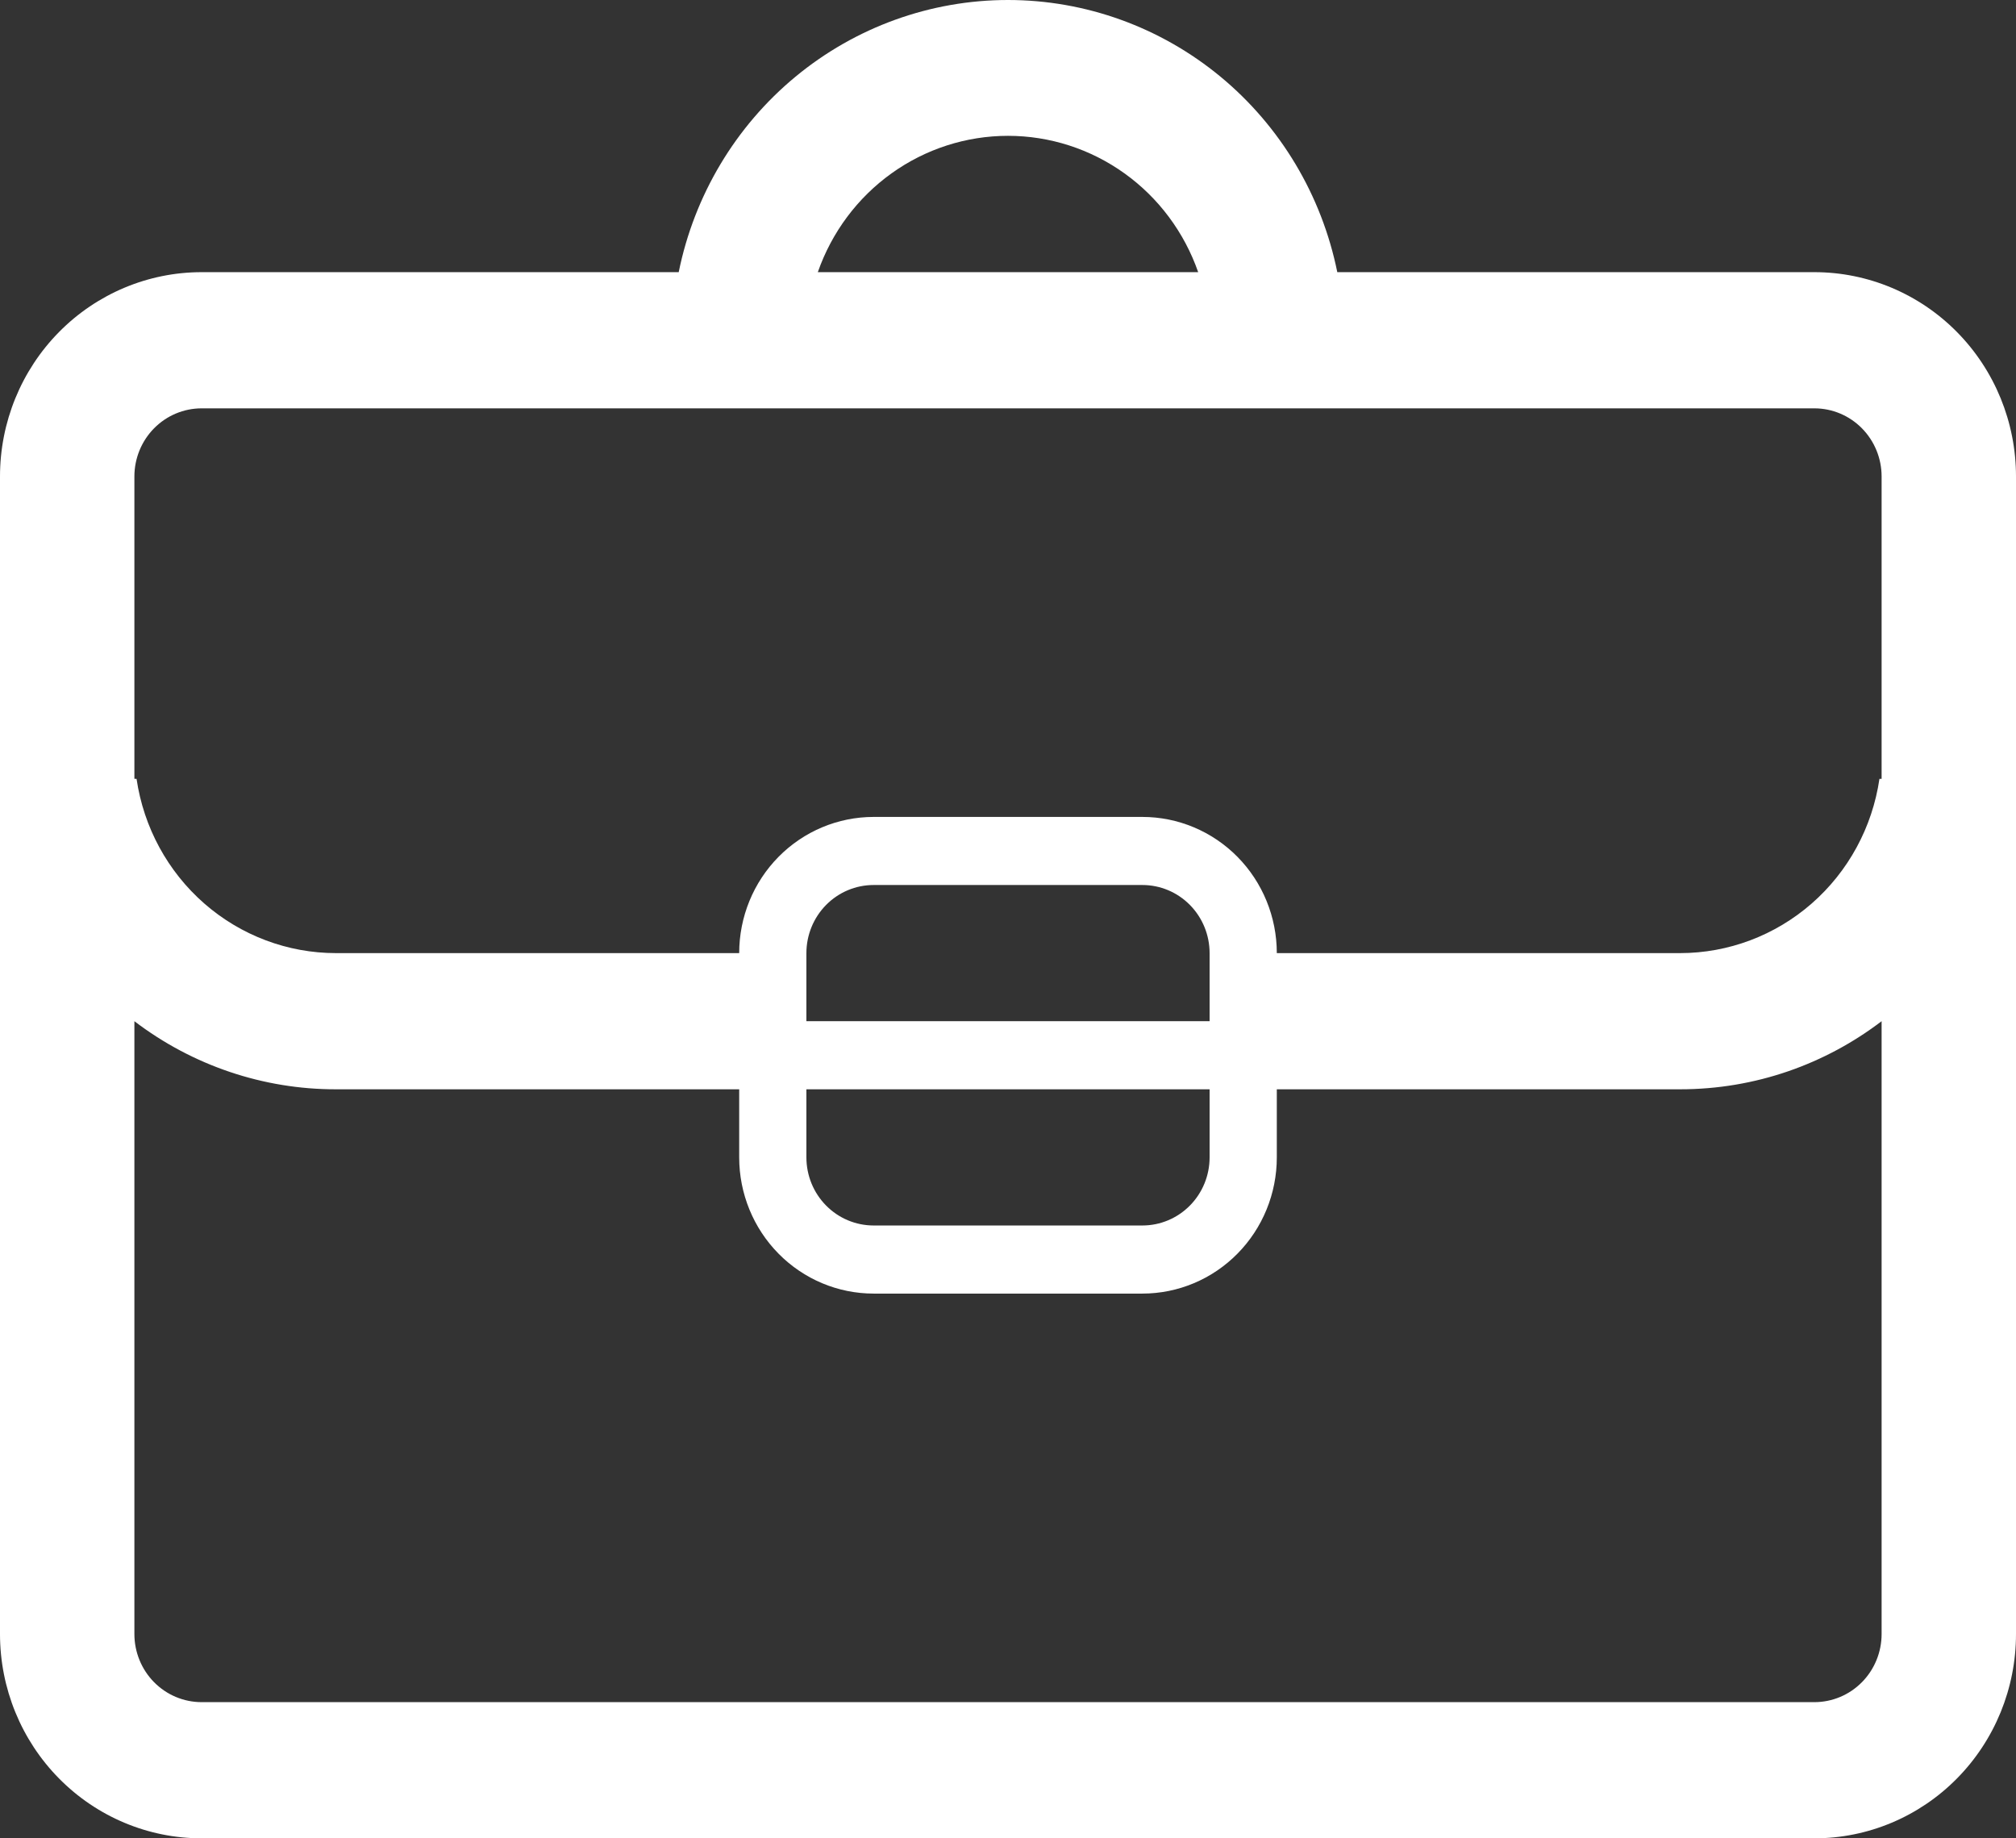 <svg width="68" height="62" viewBox="0 0 68 62" fill="none" xmlns="http://www.w3.org/2000/svg">
<rect x="0" y="0" width="68" height="62" fill="#333333" stroke="none"/>
<path id="Vector" d="M6.8 9.179H22.893C23.418 6.587 24.81 4.258 26.833 2.586C28.857 0.913 31.389 0 34 0C36.611 0 39.143 0.913 41.167 2.586C43.19 4.258 44.582 6.587 45.107 9.179H61.2C63.004 9.179 64.733 9.905 66.008 11.197C67.284 12.489 68 14.242 68 16.069V55.11C68 56.938 67.284 58.69 66.008 59.982C64.733 61.274 63.004 62 61.2 62H6.8C4.997 62 3.267 61.274 1.992 59.982C0.716 58.69 0 56.938 0 55.11V16.069C0 14.242 0.716 12.489 1.992 11.197C3.267 9.905 4.997 9.179 6.8 9.179ZM40.415 9.179C39.946 7.835 39.078 6.67 37.929 5.847C36.78 5.023 35.407 4.581 34 4.581C32.593 4.581 31.22 5.023 30.071 5.847C28.922 6.67 28.054 7.835 27.585 9.179H40.415ZM4.533 26.266L4.606 26.268C4.846 27.902 5.657 29.394 6.892 30.473C8.127 31.552 9.703 32.145 11.333 32.145H24.933C24.933 30.927 25.411 29.758 26.261 28.897C27.111 28.036 28.264 27.552 29.467 27.552H38.533C39.736 27.552 40.889 28.036 41.739 28.897C42.589 29.758 43.067 30.927 43.067 32.145H56.667C58.297 32.145 59.873 31.552 61.108 30.473C62.343 29.394 63.154 27.902 63.394 26.268H63.467V16.069C63.467 15.46 63.228 14.876 62.803 14.445C62.378 14.014 61.801 13.772 61.2 13.772H6.8C6.199 13.772 5.622 14.014 5.197 14.445C4.772 14.876 4.533 15.46 4.533 16.069V26.266ZM40.8 34.441V32.145C40.8 31.536 40.561 30.952 40.136 30.521C39.711 30.09 39.135 29.848 38.533 29.848H29.467C28.866 29.848 28.289 30.09 27.864 30.521C27.439 30.952 27.2 31.536 27.2 32.145V34.441H40.8ZM27.2 36.738V39.035C27.2 39.644 27.439 40.228 27.864 40.658C28.289 41.089 28.866 41.331 29.467 41.331H38.533C39.135 41.331 39.711 41.089 40.136 40.658C40.561 40.228 40.8 39.644 40.8 39.035V36.738H27.2ZM24.933 36.738H11.333C8.881 36.742 6.493 35.935 4.533 34.441V55.11C4.533 55.719 4.772 56.304 5.197 56.734C5.622 57.165 6.199 57.407 6.8 57.407H61.2C61.801 57.407 62.378 57.165 62.803 56.734C63.228 56.304 63.467 55.719 63.467 55.11V34.441C61.574 35.884 59.219 36.738 56.667 36.738H43.067V39.035C43.067 40.253 42.589 41.421 41.739 42.282C40.889 43.144 39.736 43.628 38.533 43.628H29.467C28.264 43.628 27.111 43.144 26.261 42.282C25.411 41.421 24.933 40.253 24.933 39.035V36.738Z" fill="white"/>
</svg>
